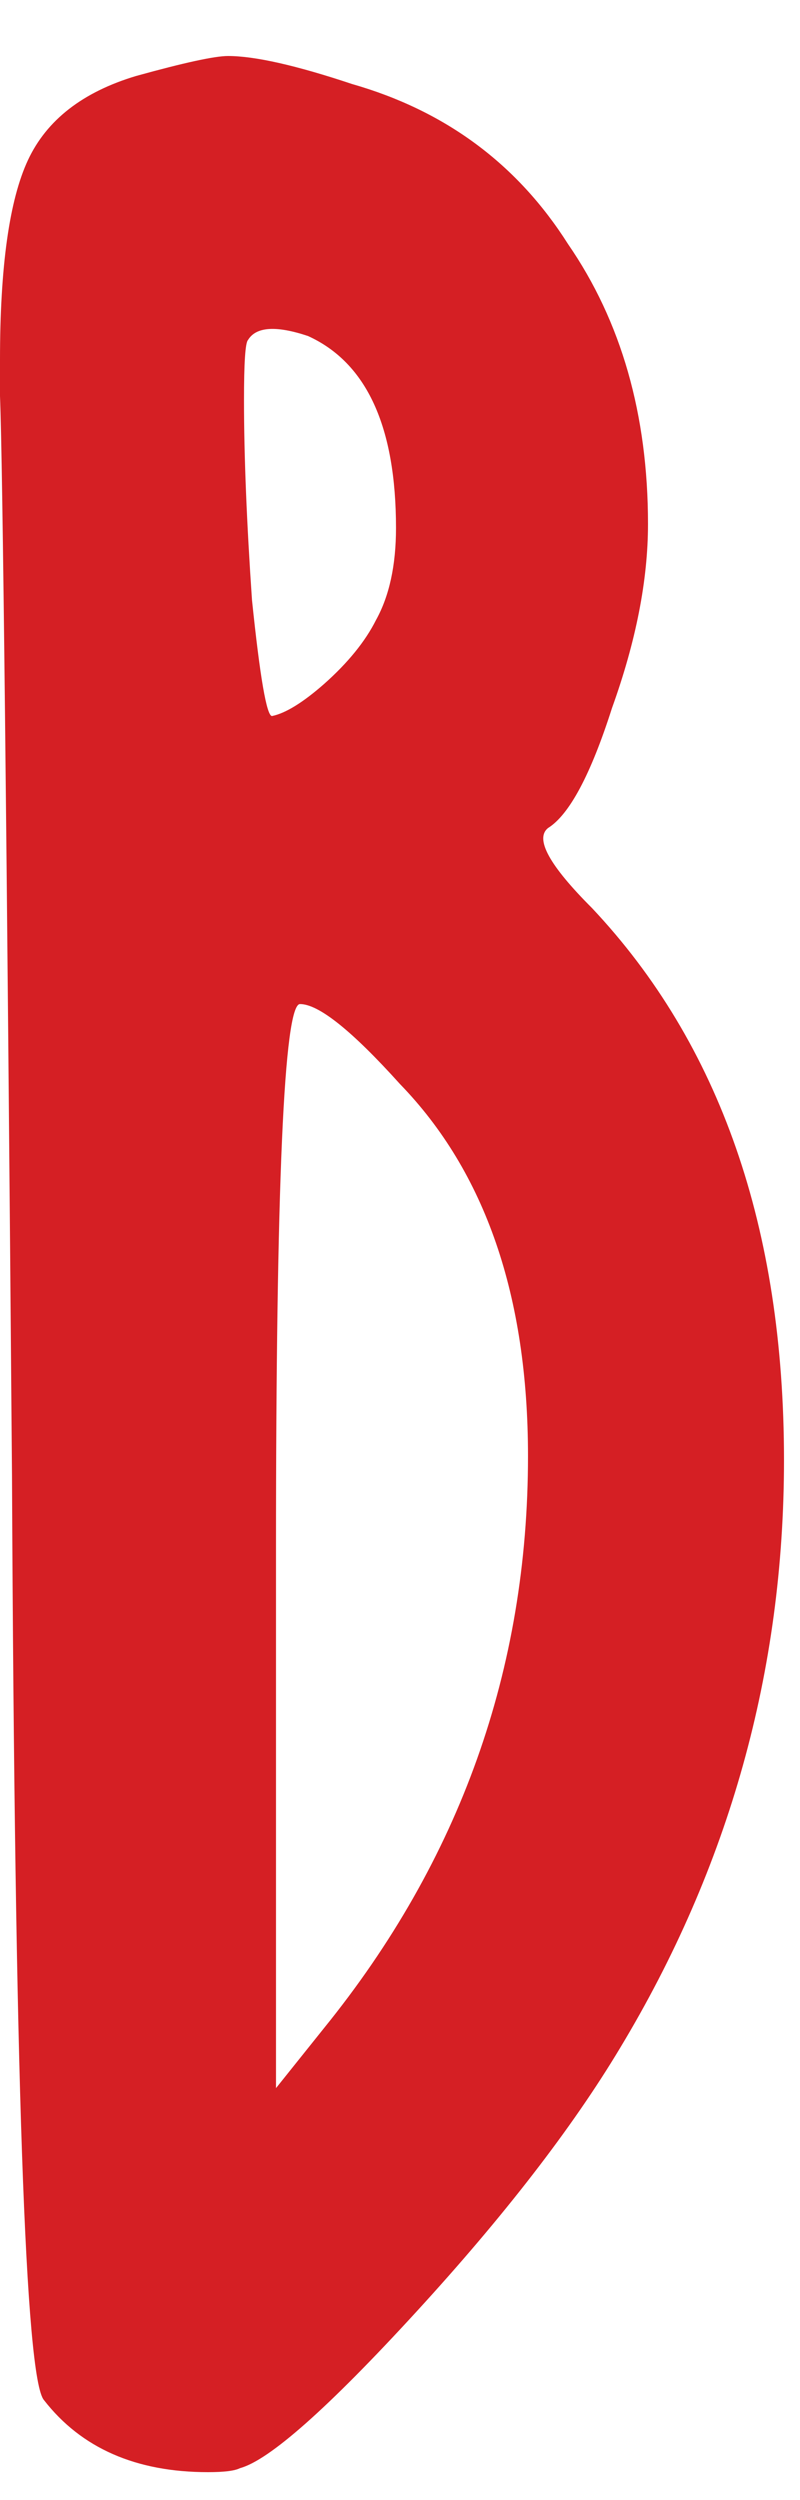 <?xml version="1.0" encoding="UTF-8"?> <svg xmlns="http://www.w3.org/2000/svg" width="8" height="25" viewBox="0 0 8 25" fill="none"><path d="M4 10.84C3.52 10.307 3.187 10.04 3 10.04C2.84 10.04 2.76 11.853 2.76 15.48V20.88L3.24 20.28C4.6 18.6 5.28 16.693 5.28 14.56C5.28 12.96 4.853 11.72 4 10.84ZM3.08 3.36C2.76 3.253 2.56 3.267 2.48 3.4C2.453 3.427 2.44 3.627 2.44 4C2.44 4.56 2.467 5.227 2.52 6C2.6 6.773 2.667 7.16 2.72 7.16C2.853 7.133 3.027 7.027 3.24 6.84C3.48 6.627 3.653 6.413 3.76 6.2C3.893 5.96 3.96 5.653 3.96 5.28C3.96 4.267 3.667 3.627 3.08 3.36ZM1.36 0.76C1.84 0.627 2.147 0.56 2.28 0.56C2.547 0.56 2.96 0.653 3.52 0.84C4.453 1.107 5.173 1.64 5.68 2.44C6.213 3.213 6.48 4.147 6.48 5.24C6.48 5.8 6.36 6.413 6.12 7.08C5.907 7.747 5.693 8.147 5.48 8.28C5.347 8.387 5.493 8.653 5.92 9.08C7.2 10.44 7.84 12.28 7.84 14.6C7.84 16.707 7.293 18.667 6.2 20.48C5.72 21.28 5.04 22.16 4.16 23.12C3.28 24.08 2.693 24.6 2.4 24.68C2.347 24.707 2.24 24.72 2.08 24.72C1.36 24.72 0.813 24.48 0.44 24C0.253 23.787 0.147 20.707 0.12 14.76C0.067 8.227 0.027 4.627 2.98023e-08 3.96V3.6C2.98023e-08 2.667 0.093 2 0.28 1.6C0.467 1.2 0.827 0.92 1.36 0.76Z" fill="#D51F24"></path></svg> 